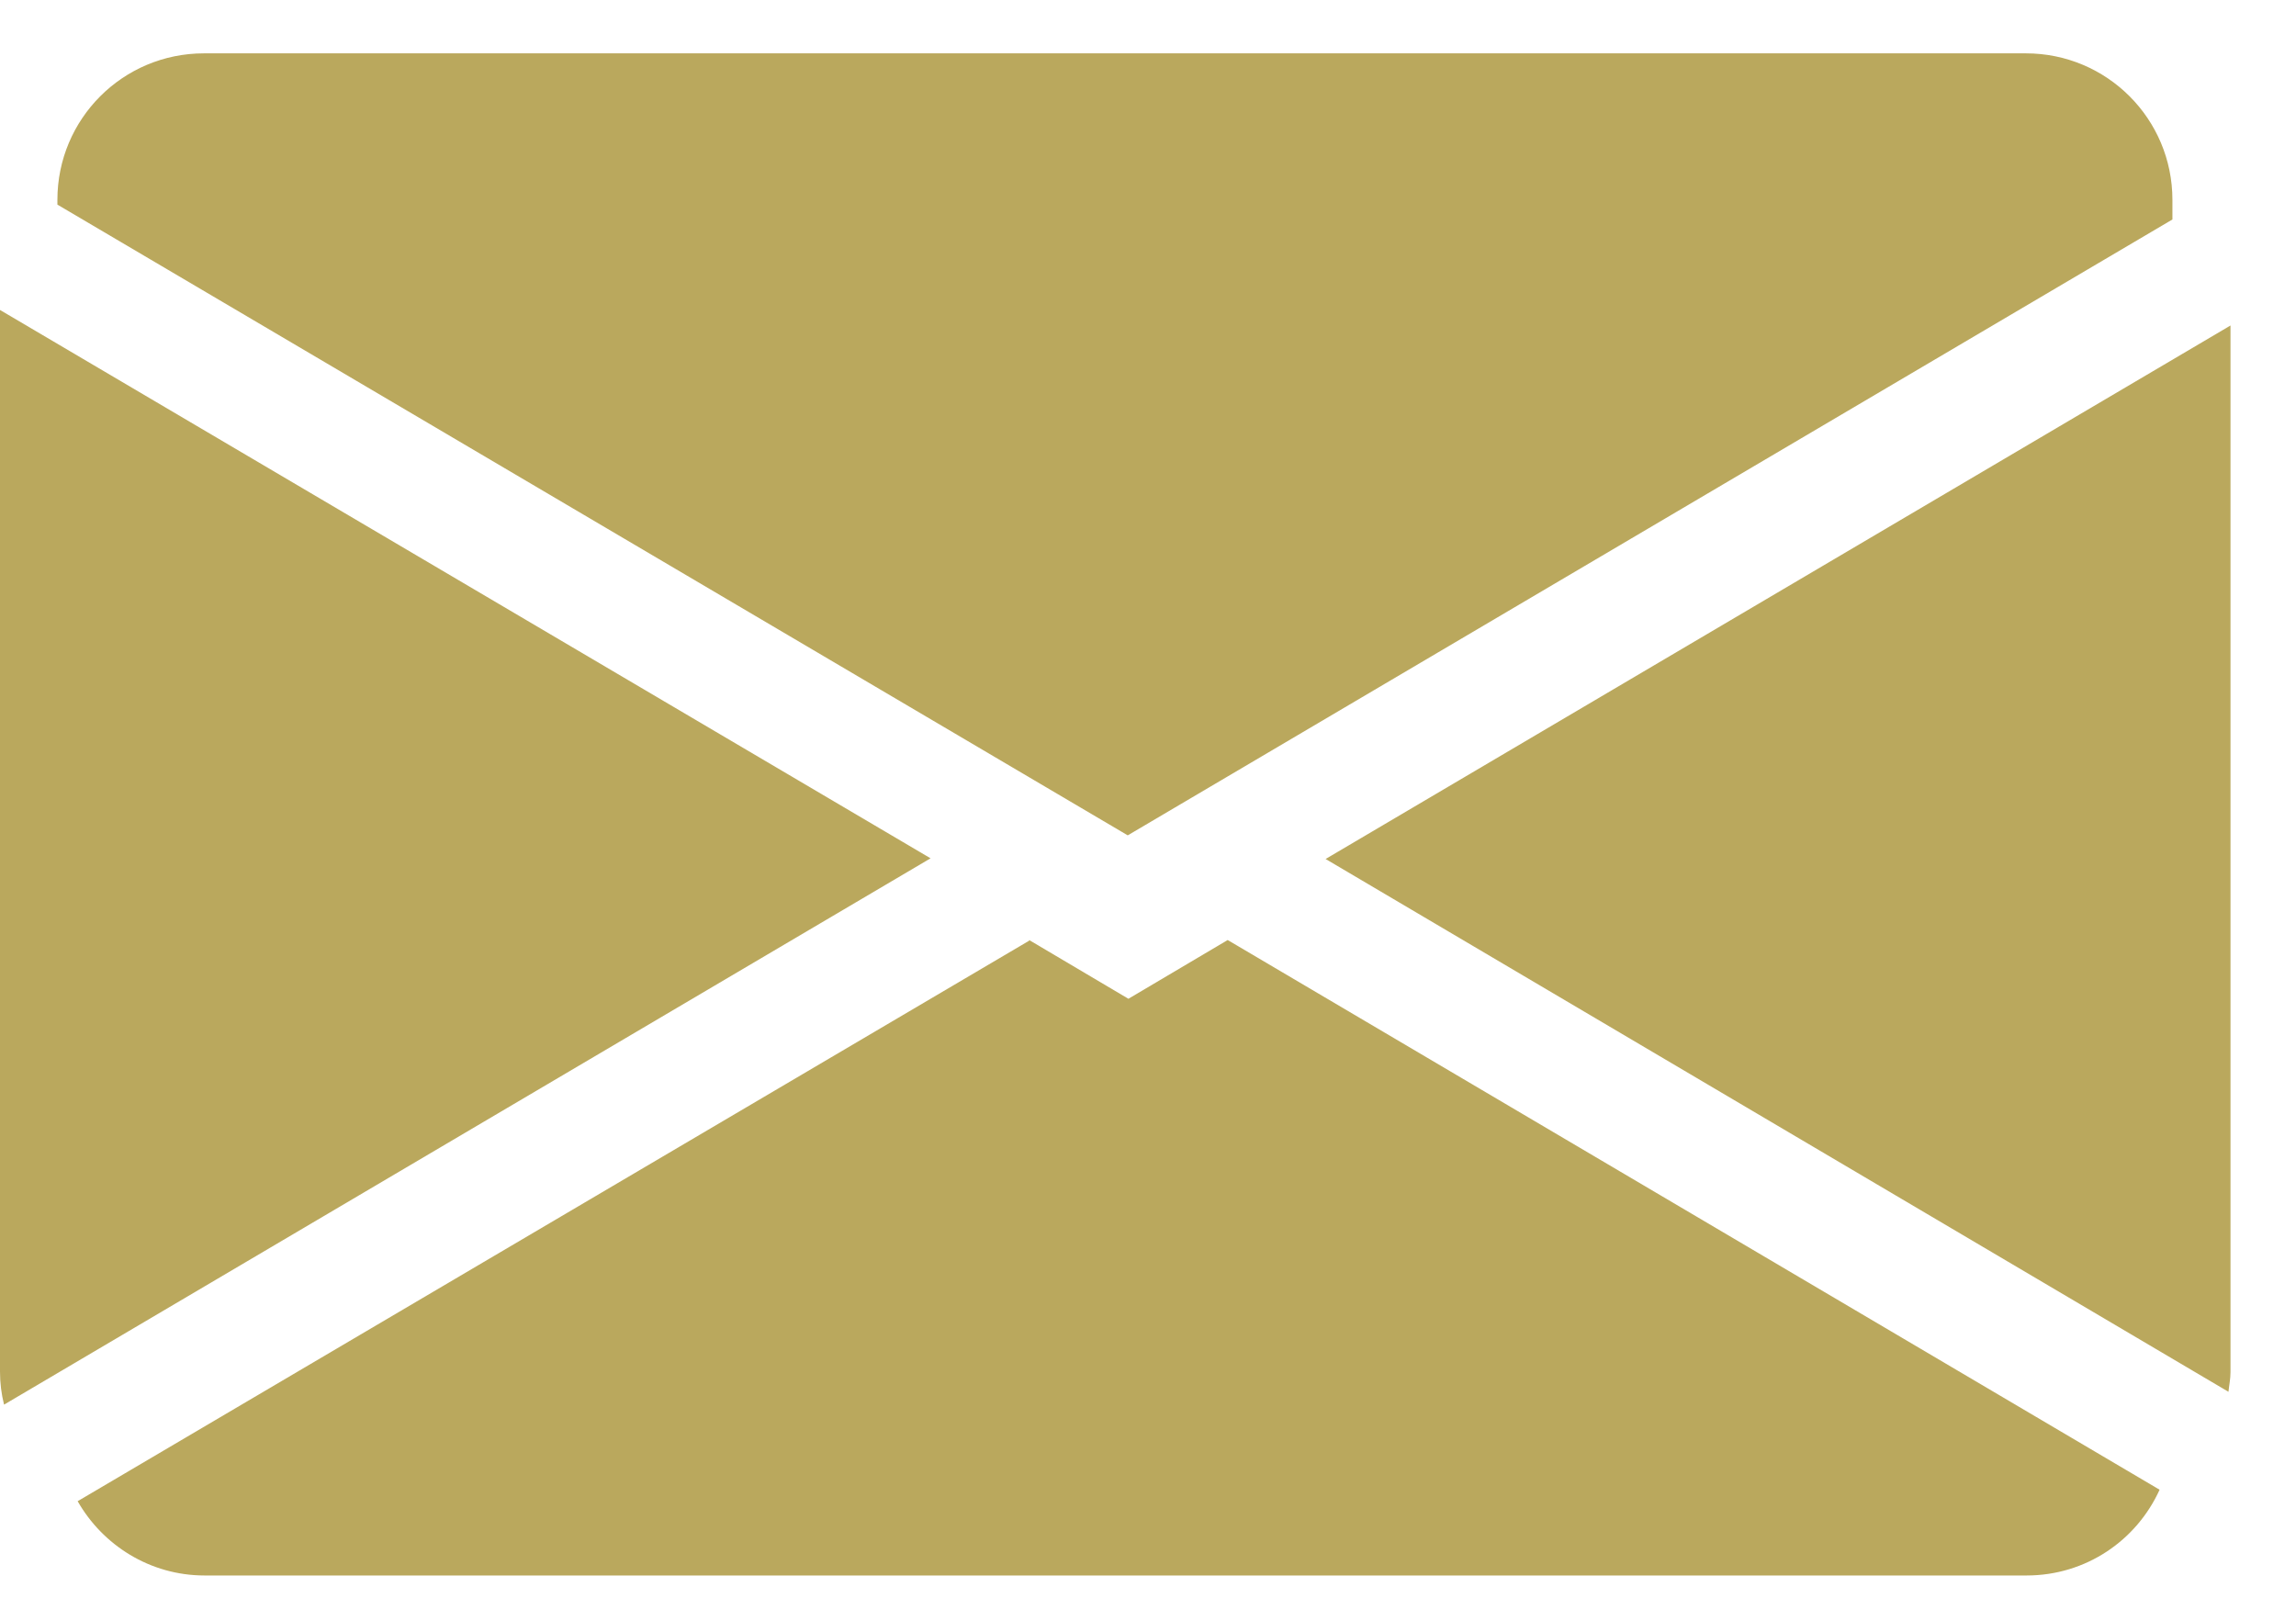<svg width="34" height="24" viewBox="0 0 34 24" fill="none" xmlns="http://www.w3.org/2000/svg">
<path d="M0.06 20.8L13.78 12.71L0 4.59V20.31C0 20.48 0.02 20.64 0.06 20.8Z" fill="#BAA85D"/>
<path d="M15.24 13.93L1.15 22.23C1.52 22.88 2.22 23.33 3.03 23.33H30.01C30.89 23.33 31.64 22.81 31.98 22.06L18.18 13.92L16.71 14.79L15.24 13.92V13.93Z" fill="#BAA85D"/>
<path d="M33.03 20.31V4.82L19.63 12.72L33 20.61C33.01 20.51 33.03 20.42 33.03 20.32V20.31Z" fill="#BAA85D"/>
<path d="M3.02 0.79C1.82 0.79 0.85 1.76 0.85 2.96V3.03L16.7 12.37L32.17 3.25V2.96C32.17 1.76 31.2 0.79 30 0.79H3.02Z" fill="#BAA85D"/>
</svg>
